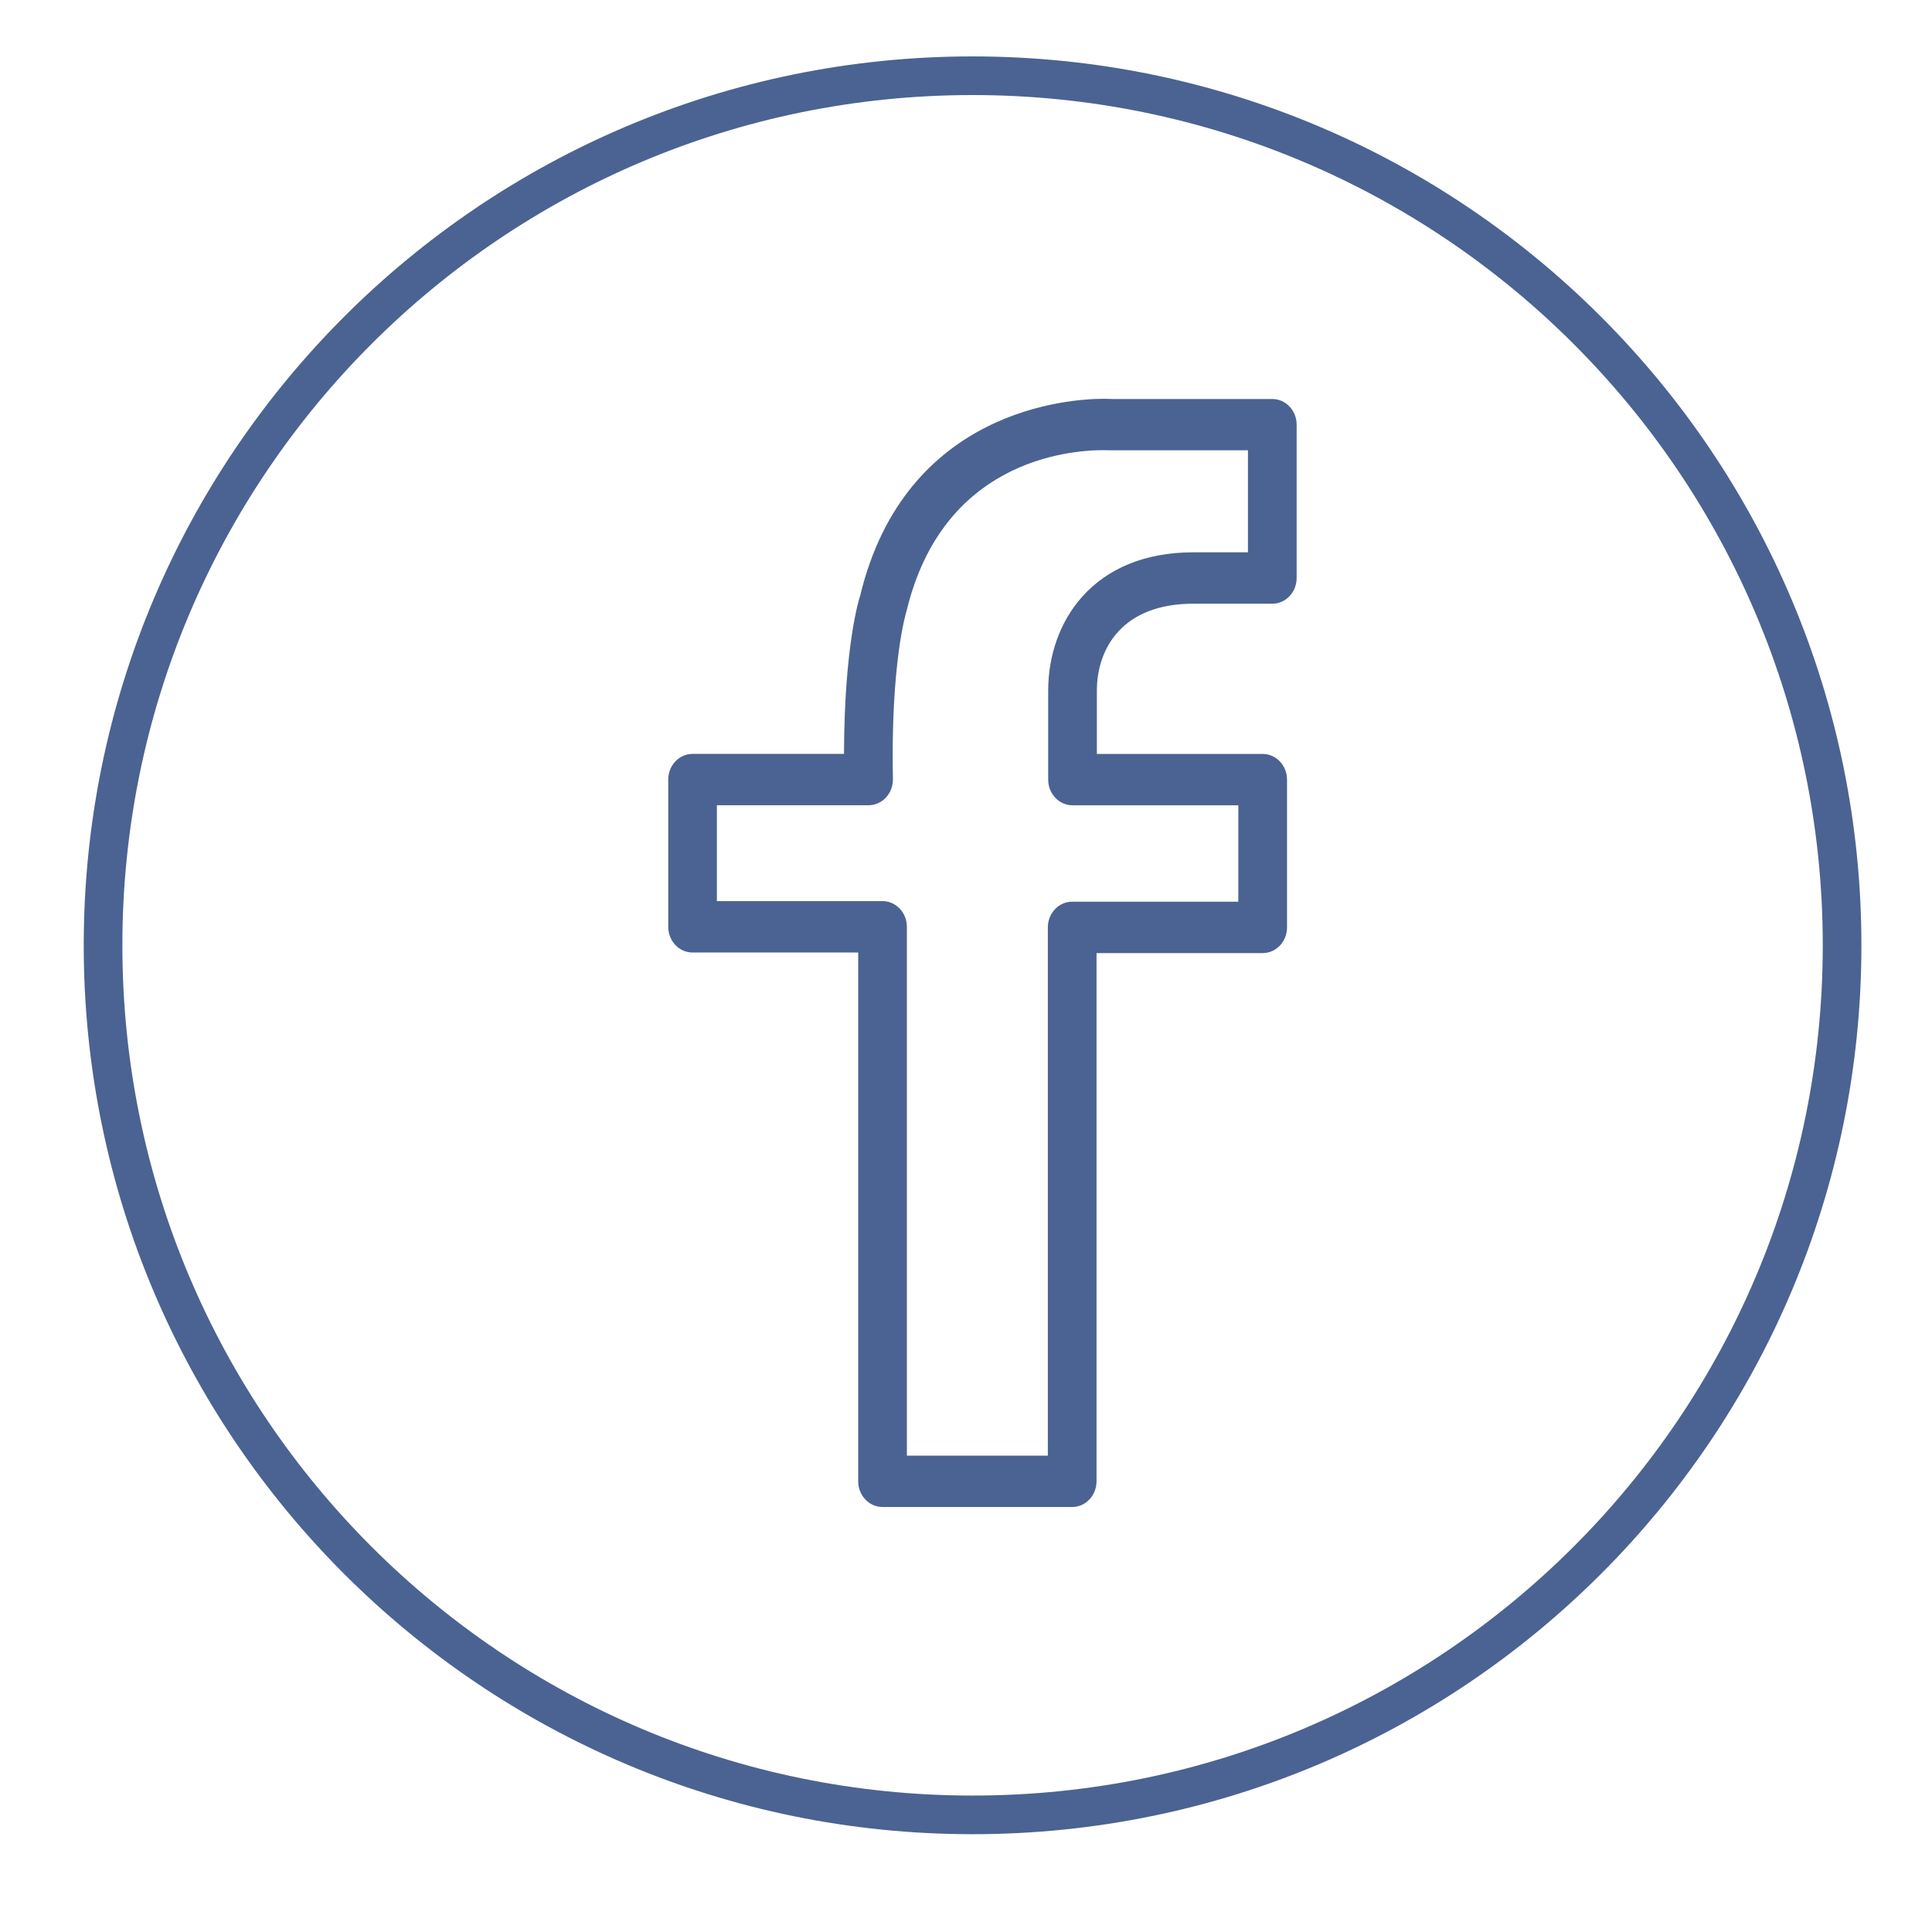 <?xml version="1.0" encoding="utf-8"?>
<!-- Generator: Adobe Illustrator 16.0.0, SVG Export Plug-In . SVG Version: 6.00 Build 0)  -->
<!DOCTYPE svg PUBLIC "-//W3C//DTD SVG 1.1//EN" "http://www.w3.org/Graphics/SVG/1.1/DTD/svg11.dtd">
<svg version="1.1" id="Layer_1" xmlns="http://www.w3.org/2000/svg" xmlns:xlink="http://www.w3.org/1999/xlink" x="0px" y="0px"
	 width="50px" height="50px" viewBox="0 0 50 50" enable-background="new 0 0 50 50" xml:space="preserve">
<path fill-rule="evenodd" clip-rule="evenodd" fill="none" stroke="#4B6392" stroke-miterlimit="10" d="M25.17,1.96
	c12.428,0,22.503,10.076,22.503,22.505S37.598,46.969,25.17,46.969S2.667,36.894,2.667,24.465S12.742,1.96,25.17,1.96z"/>
<path fill="#4B6392" d="M27.748,39.001H22.84c-0.348,0-0.63-0.298-0.63-0.665V24.651h-4.286c-0.349,0-0.63-0.297-0.63-0.664v-3.811
	c0-0.367,0.281-0.665,0.63-0.665h3.919c0.006-2.823,0.398-4.038,0.417-4.091c1.166-4.851,5.453-5.099,6.301-5.099
	c0.15,0,0.234,0.006,0.234,0.006l4.132-0.001c0.348,0,0.63,0.297,0.63,0.665v3.968c0,0.367-0.282,0.665-0.63,0.665H30.88
	c-1.839,0-2.493,1.164-2.493,2.252v1.636h4.291c0.348,0,0.63,0.297,0.63,0.665v3.824c0,0.367-0.282,0.665-0.63,0.665h-4.3v13.67
	C28.378,38.703,28.096,39.001,27.748,39.001z M23.47,37.672h3.648V24.001c0-0.367,0.281-0.665,0.63-0.665h4.3v-2.495h-4.291
	c-0.348,0-0.63-0.297-0.63-0.665v-2.3c0-1.783,1.16-3.582,3.753-3.582h1.417v-2.64h-3.545c-0.051-0.001-0.104-0.004-0.191-0.004
	c-0.961,0-4.168,0.299-5.097,4.154c-0.019,0.064-0.413,1.337-0.356,4.359c0.003,0.178-0.062,0.351-0.18,0.478
	c-0.119,0.127-0.281,0.199-0.45,0.199h-3.925v2.481h4.287c0.348,0,0.63,0.297,0.63,0.665V37.672z"/>
</svg>
